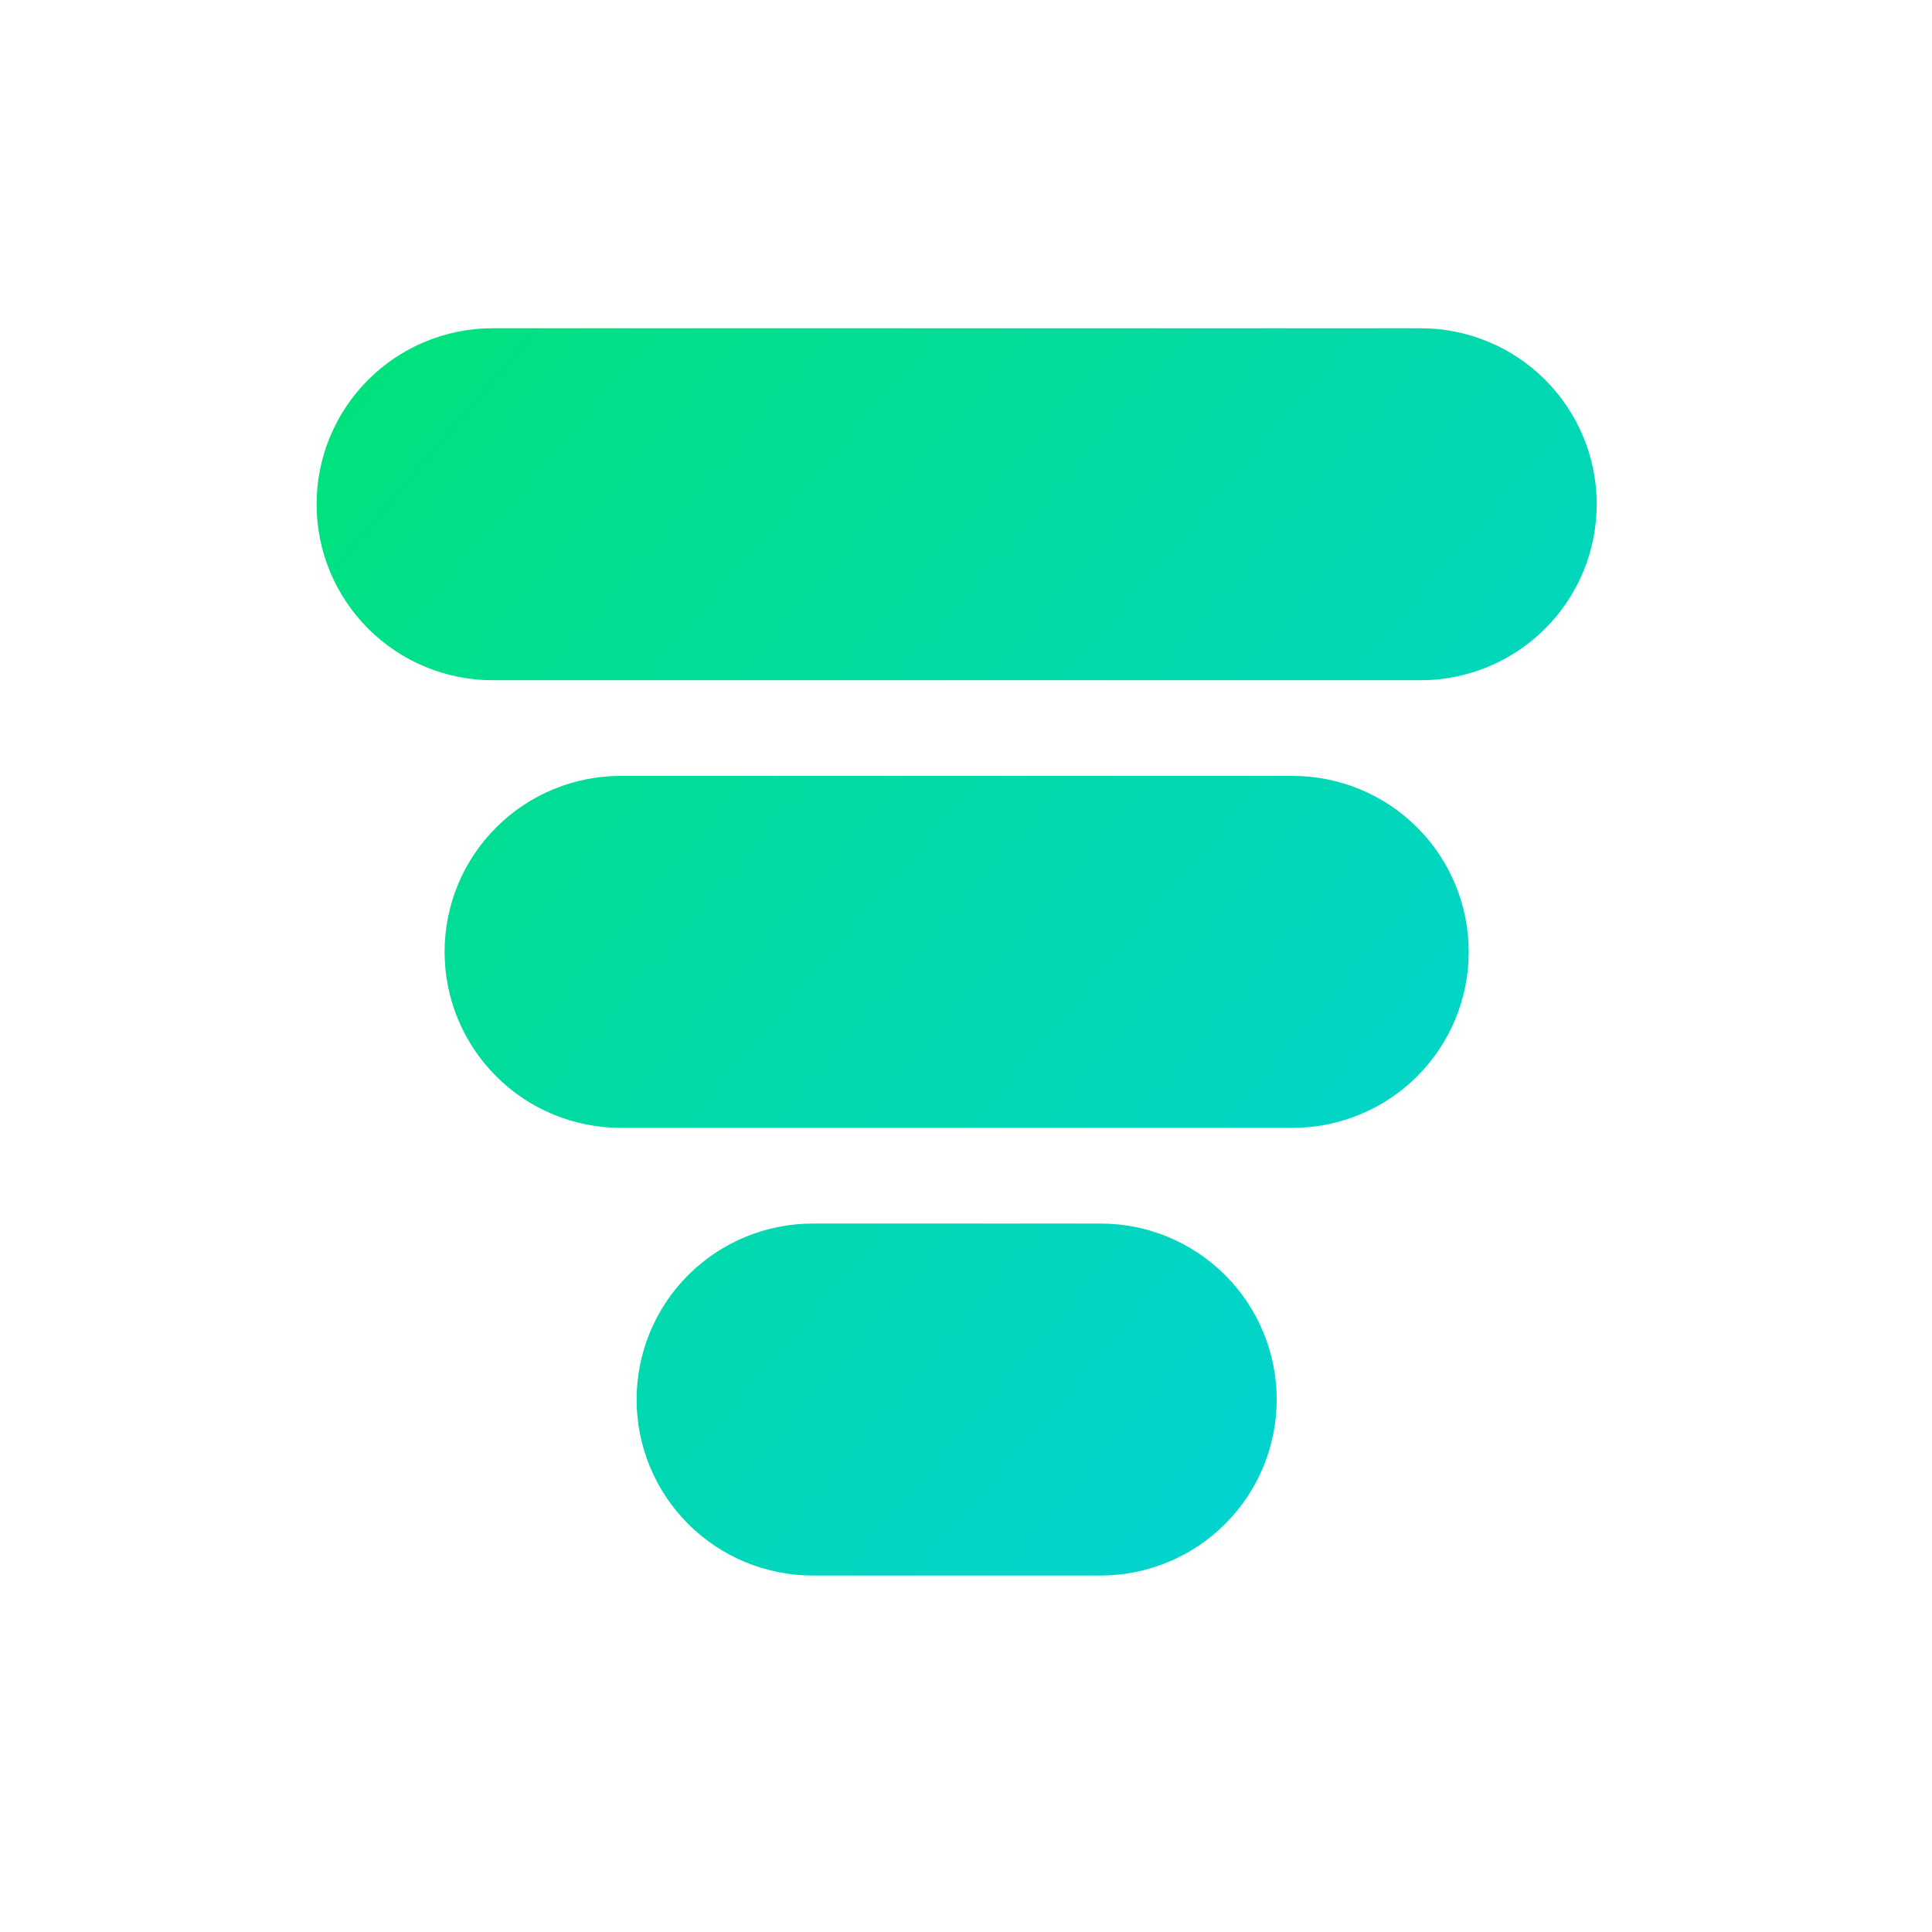<svg width="68" height="68" viewBox="0 0 68 68" fill="none" xmlns="http://www.w3.org/2000/svg">
<path d="M50 23.942C51.644 23.942 53.221 23.289 54.383 22.127C55.546 20.965 56.199 19.39 56.199 17.747C56.199 16.104 55.546 14.529 54.383 13.367C53.221 12.205 51.644 11.553 50 11.553H17.342C15.698 11.553 14.121 12.205 12.959 13.367C11.796 14.529 11.143 16.104 11.143 17.747C11.143 19.39 11.796 20.965 12.959 22.127C14.121 23.289 15.698 23.942 17.342 23.942H50V23.942ZM45.495 39.697C47.139 39.697 48.716 39.045 49.878 37.883C51.041 36.721 51.694 35.146 51.694 33.503C51.694 31.86 51.041 30.285 49.878 29.123C48.716 27.961 47.139 27.309 45.495 27.309H21.847C20.203 27.309 18.626 27.961 17.464 29.123C16.301 30.285 15.648 31.86 15.648 33.503C15.648 35.146 16.301 36.721 17.464 37.883C18.626 39.045 20.203 39.697 21.847 39.697H45.495V39.697ZM44.936 49.259C44.936 47.616 44.283 46.041 43.12 44.879C41.958 43.717 40.381 43.065 38.737 43.065H28.605C26.961 43.065 25.384 43.717 24.222 44.879C23.059 46.041 22.406 47.616 22.406 49.259C22.406 50.902 23.059 52.477 24.222 53.639C25.384 54.801 26.961 55.453 28.605 55.453H38.737C40.381 55.453 41.958 54.801 43.12 53.639C44.283 52.477 44.936 50.902 44.936 49.259V49.259Z" fill="url(#paint0_linear_430_364)"/>
<defs>
<linearGradient id="paint0_linear_430_364" x1="12.262" y1="11.553" x2="58.238" y2="50.481" gradientUnits="userSpaceOnUse">
<stop stop-color="#00E27B"/>
<stop offset="1" stop-color="#02D0DE"/>
</linearGradient>
</defs>
</svg>
